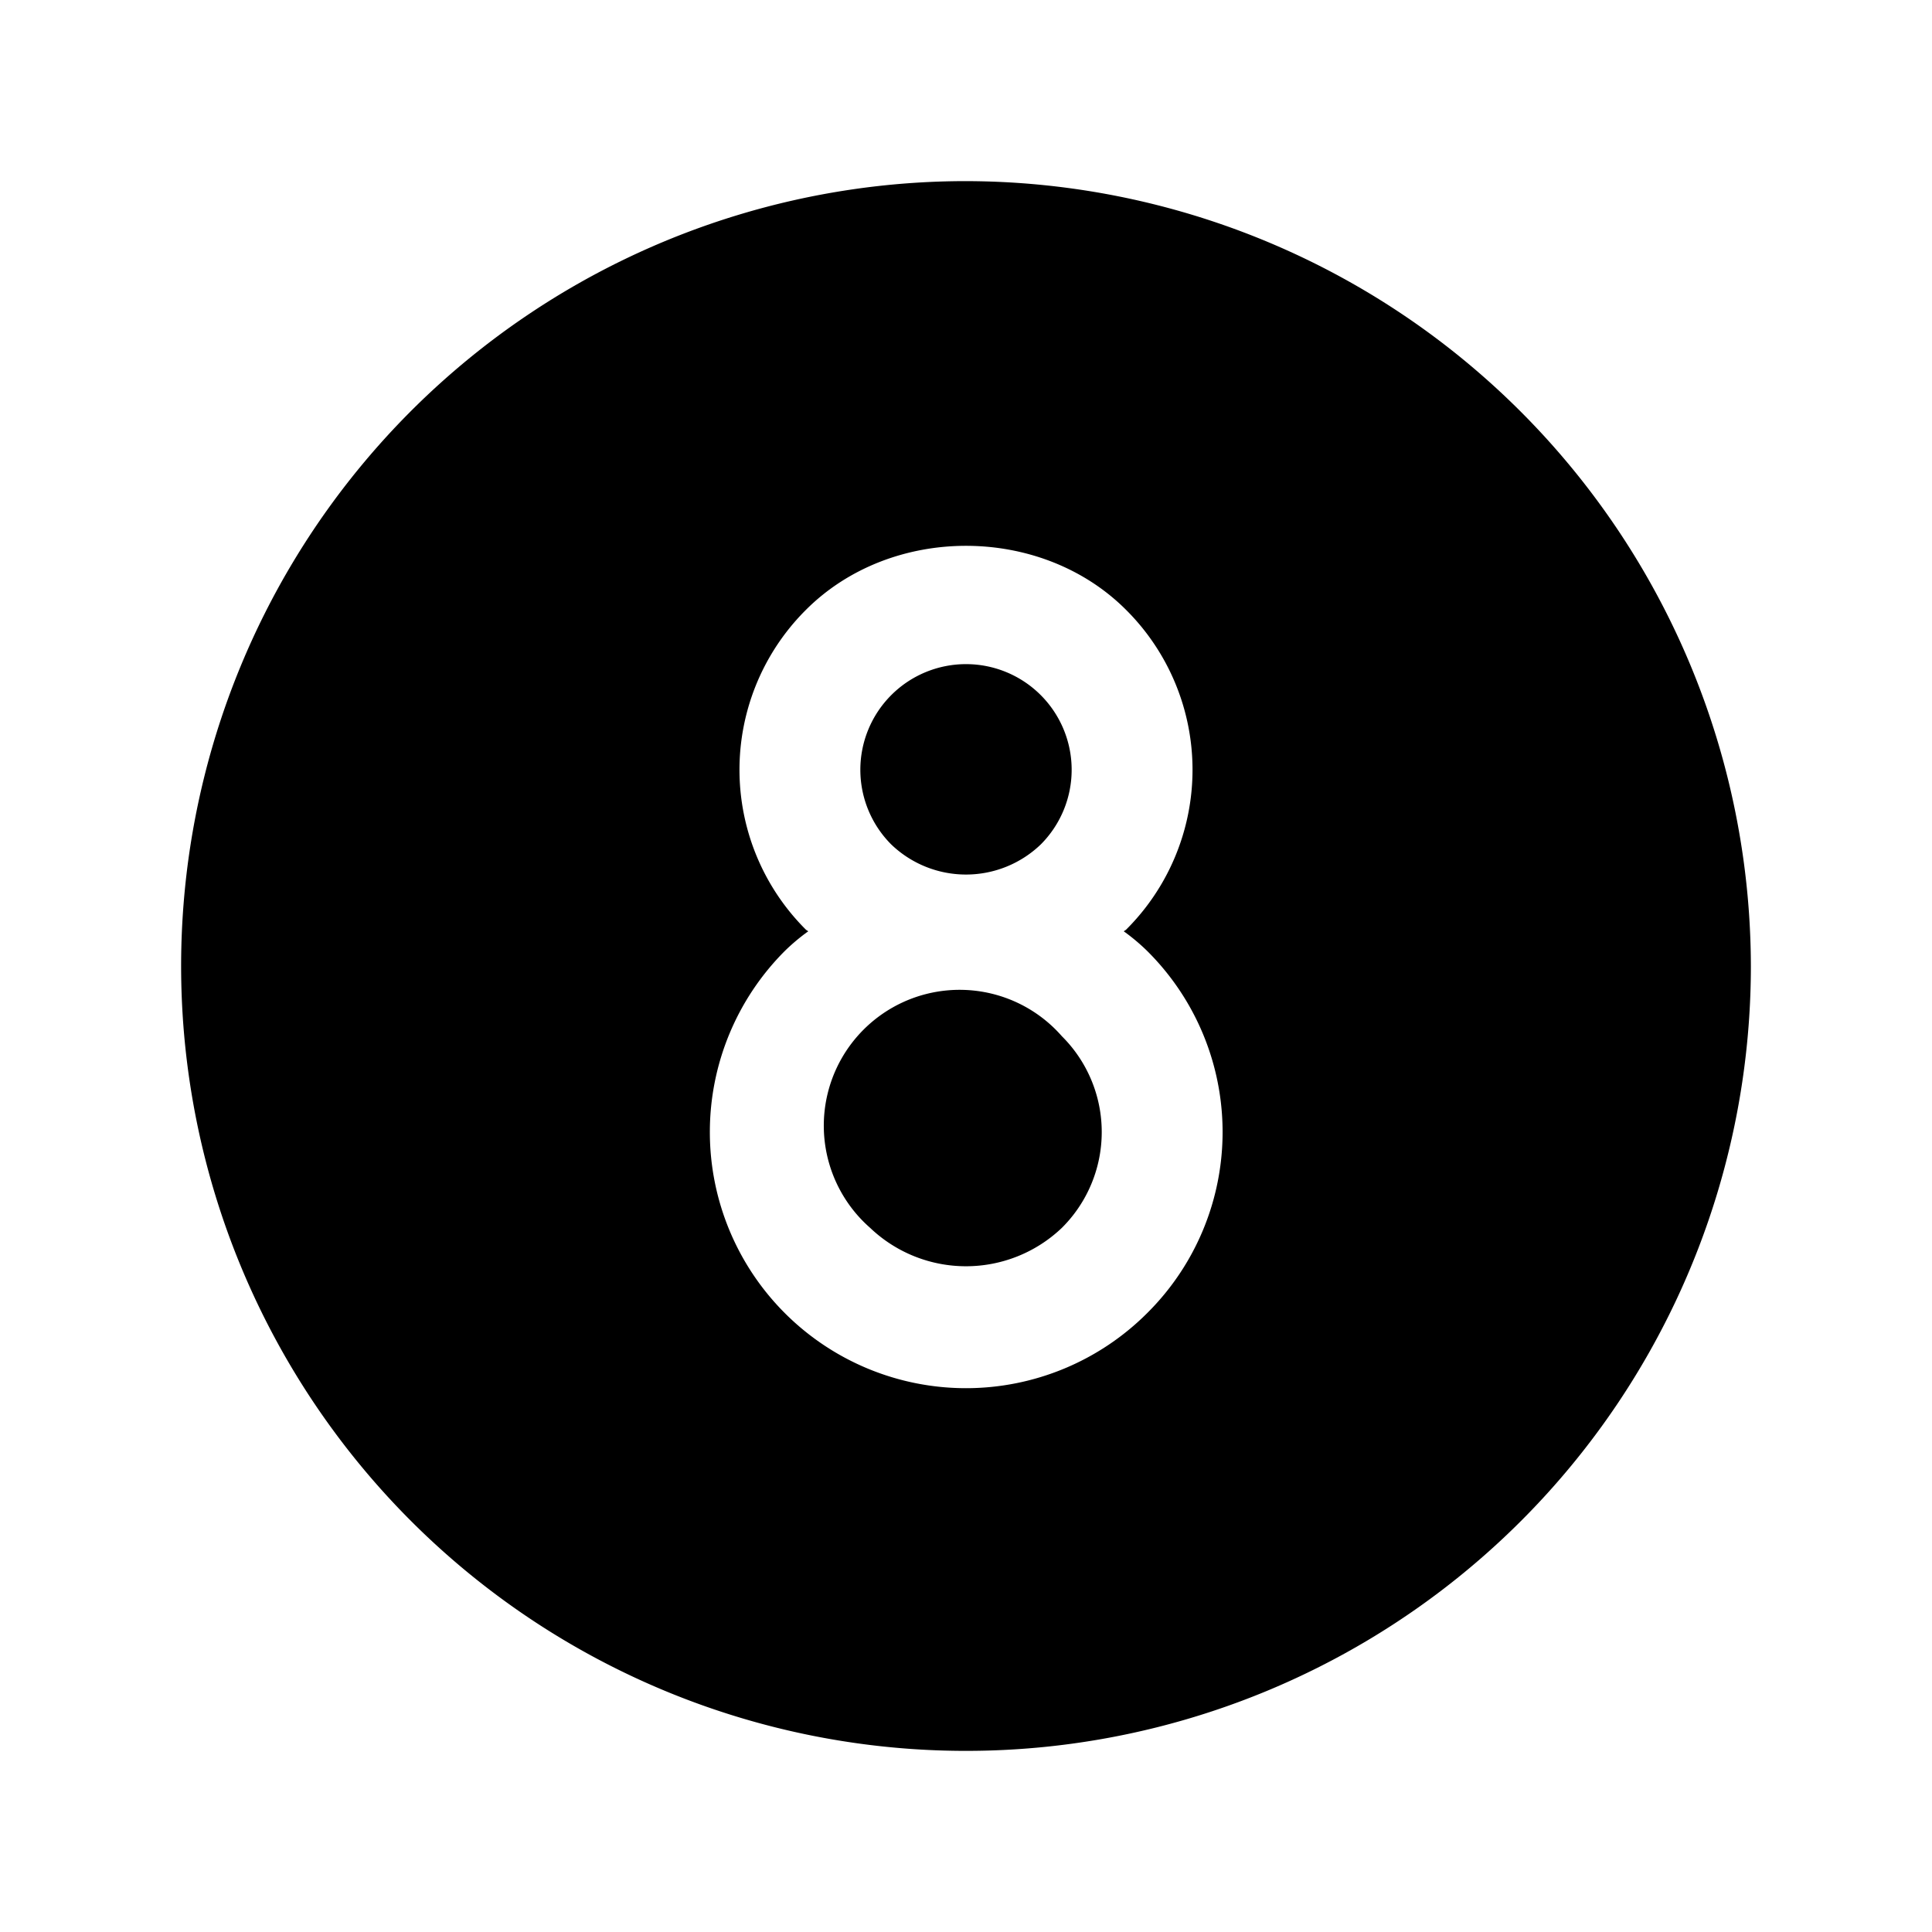 <svg xmlns="http://www.w3.org/2000/svg" viewBox="0 0 256 256" fill="currentColor"><path d="M128,24A104,104,0,1,0,232,128,104.2,104.2,0,0,0,128,24Zm24,150a33.9,33.9,0,1,1-48-48,26.6,26.6,0,0,1,3.1-2.6l-.3-.2a29.9,29.9,0,0,1,0-42.4c11.3-11.3,31.1-11.3,42.4,0a29.9,29.9,0,0,1,0,42.4l-.3.2A26.6,26.6,0,0,1,152,126a33.8,33.8,0,0,1,0,48Zm-33.9-62.1a14,14,0,1,1,19.8,0A14.3,14.3,0,0,1,118.1,111.9Zm22.6,25.4a17.9,17.9,0,0,1,0,25.4,18.4,18.4,0,0,1-25.4,0,18,18,0,1,1,25.4-25.4Z"/></svg>